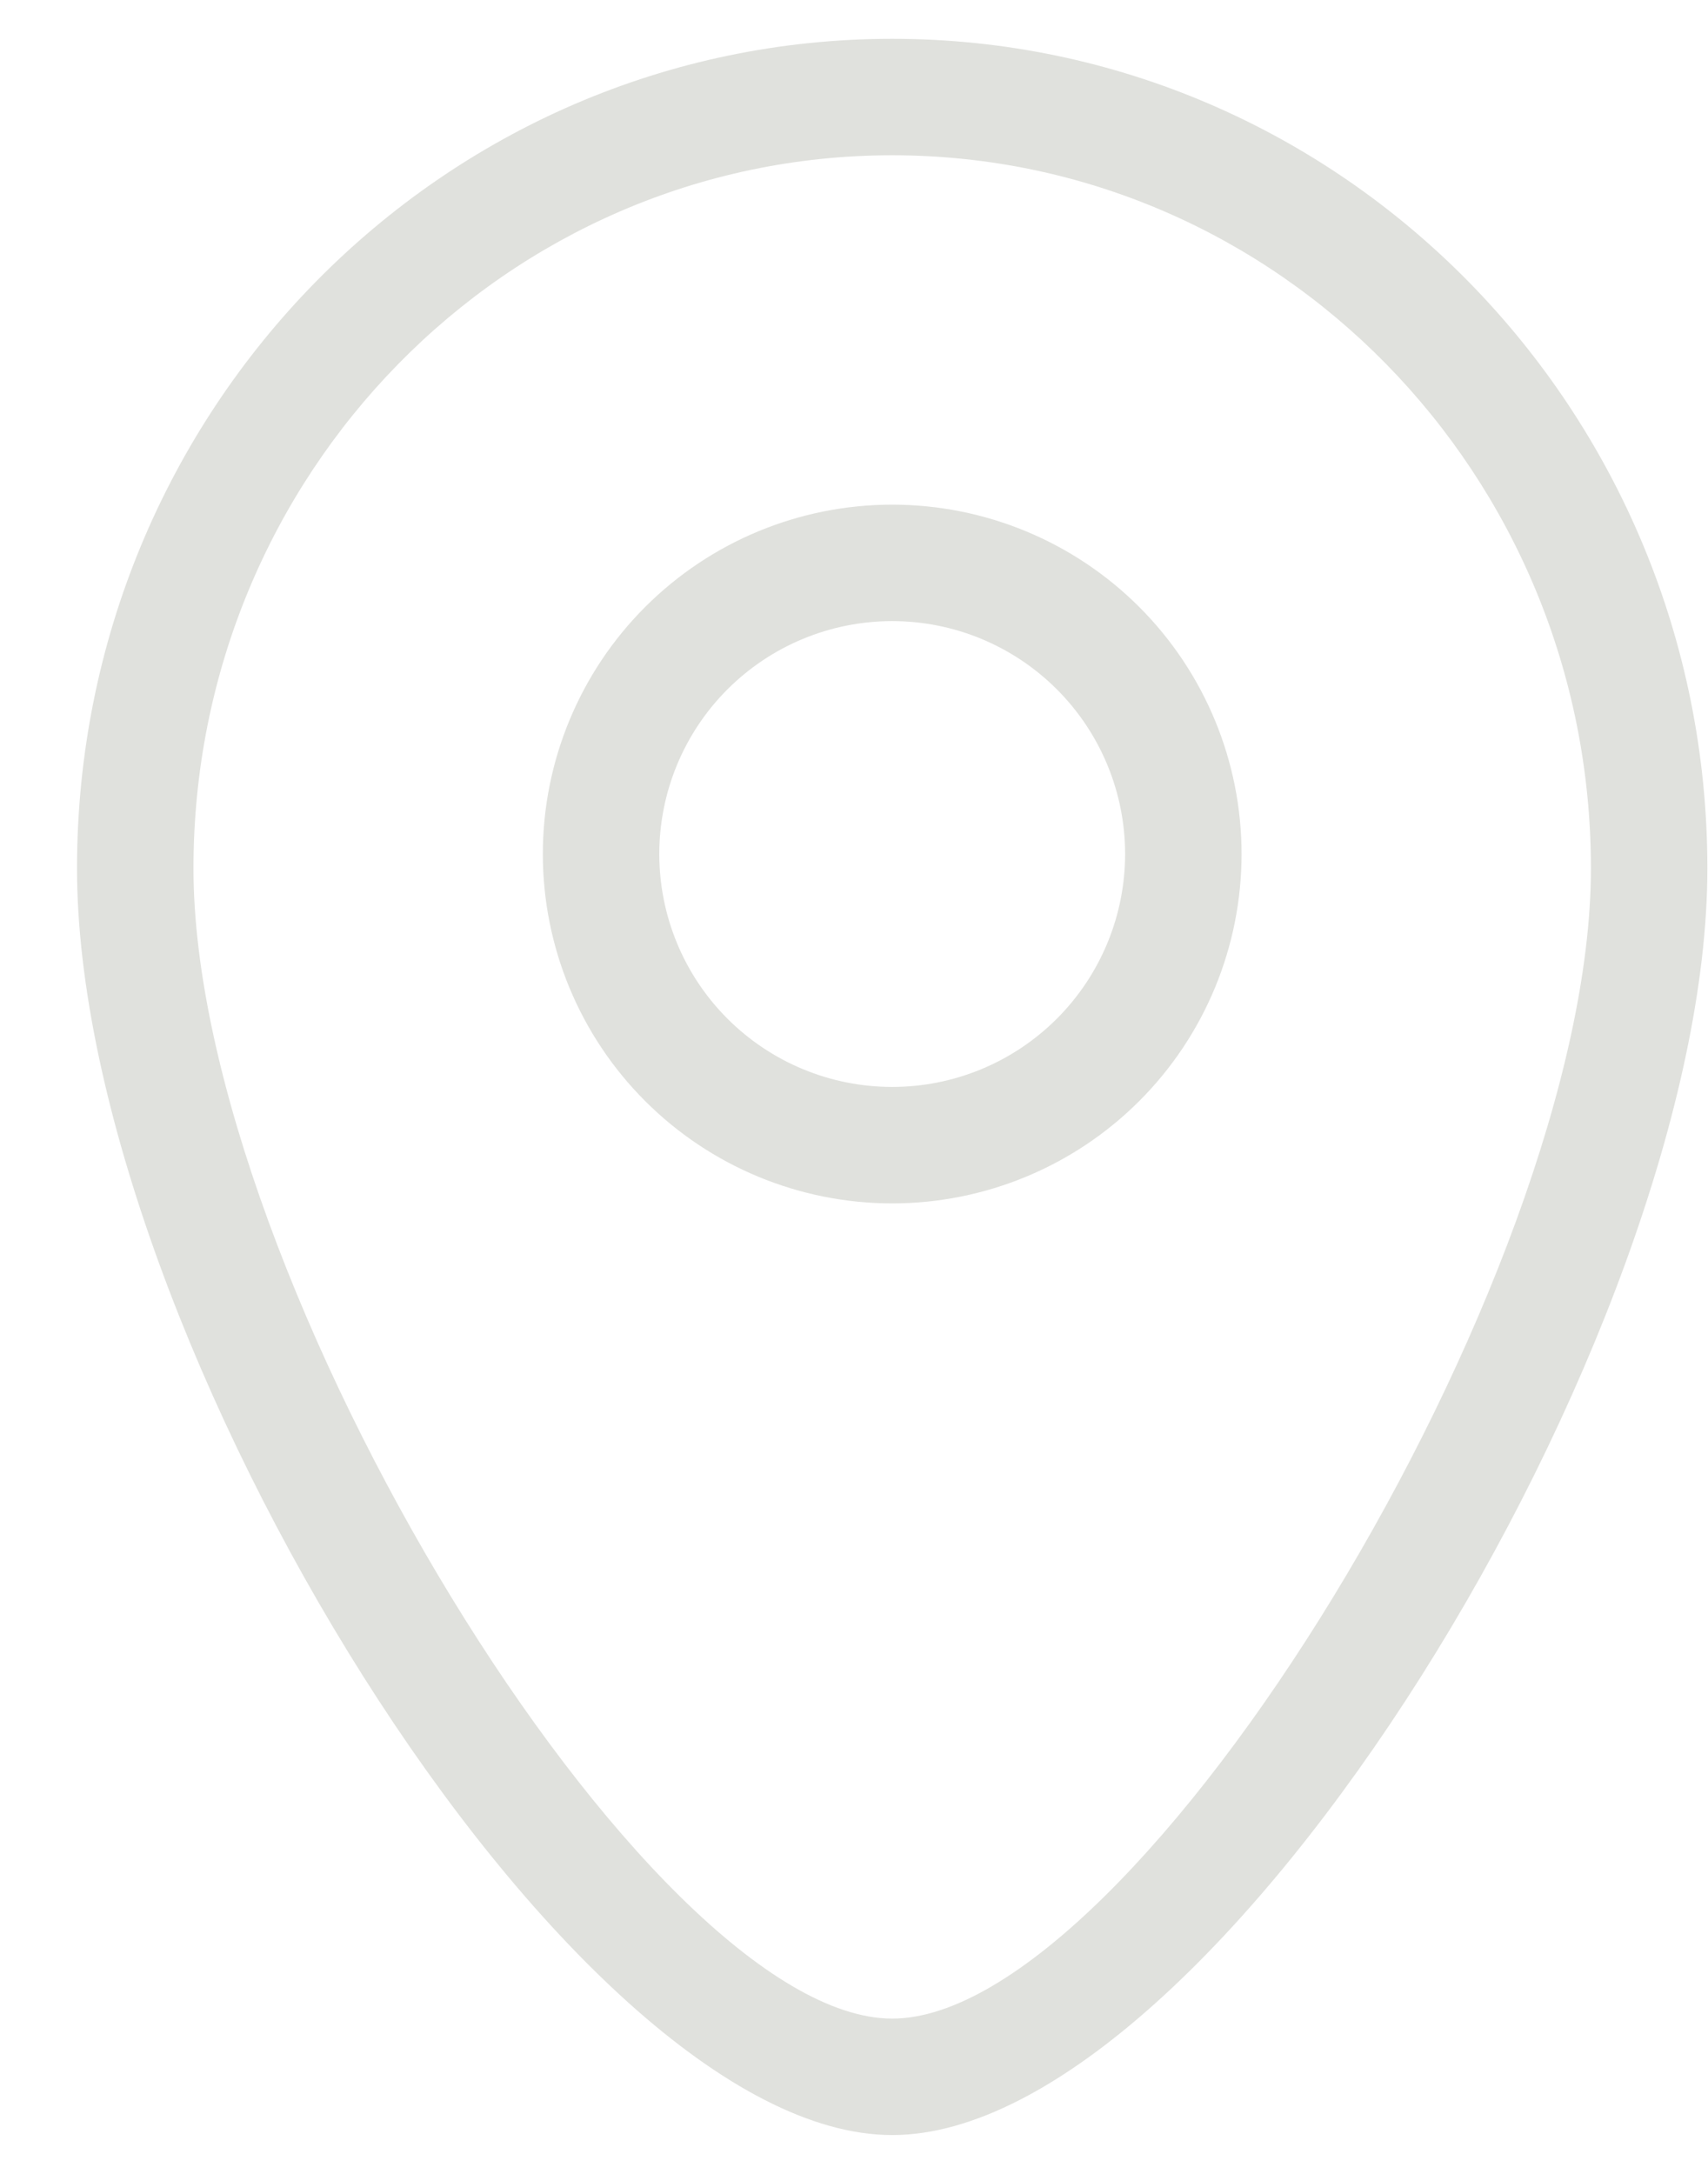 <svg width="22" height="28" viewBox="0 0 22 28" fill="none" xmlns="http://www.w3.org/2000/svg">
<path fill-rule="evenodd" clip-rule="evenodd" d="M11.492 15.5C12.685 15.5 13.83 15.026 14.674 14.182C15.518 13.338 15.992 12.194 15.992 11C15.992 9.807 15.518 8.662 14.674 7.818C13.83 6.974 12.685 6.5 11.492 6.5C10.298 6.5 9.154 6.974 8.31 7.818C7.466 8.662 6.992 9.807 6.992 11C6.992 12.194 7.466 13.338 8.31 14.182C9.154 15.026 10.298 15.5 11.492 15.5ZM11.492 8C12.287 8 13.05 8.316 13.613 8.879C14.175 9.441 14.492 10.204 14.492 11C14.492 11.796 14.175 12.559 13.613 13.121C13.05 13.684 12.287 14 11.492 14C10.696 14 9.933 13.684 9.37 13.121C8.808 12.559 8.492 11.796 8.492 11C8.492 10.204 8.808 9.441 9.37 8.879C9.933 8.316 10.696 8 11.492 8Z" fill="#E0E1DD"/>
<path fill-rule="evenodd" clip-rule="evenodd" d="M0.992 11.184C0.992 17.188 7.326 27.5 11.492 27.5C15.657 27.5 21.992 17.188 21.992 11.184C21.992 5.287 17.294 0.5 11.492 0.5C5.69 0.5 0.992 5.287 0.992 11.184ZM20.492 11.184C20.492 16.465 14.636 26 11.492 26C8.348 26 2.492 16.465 2.492 11.184C2.492 6.11 6.524 2 11.492 2C16.46 2 20.492 6.11 20.492 11.184Z" fill="#E0E1DD"/>
</svg>
